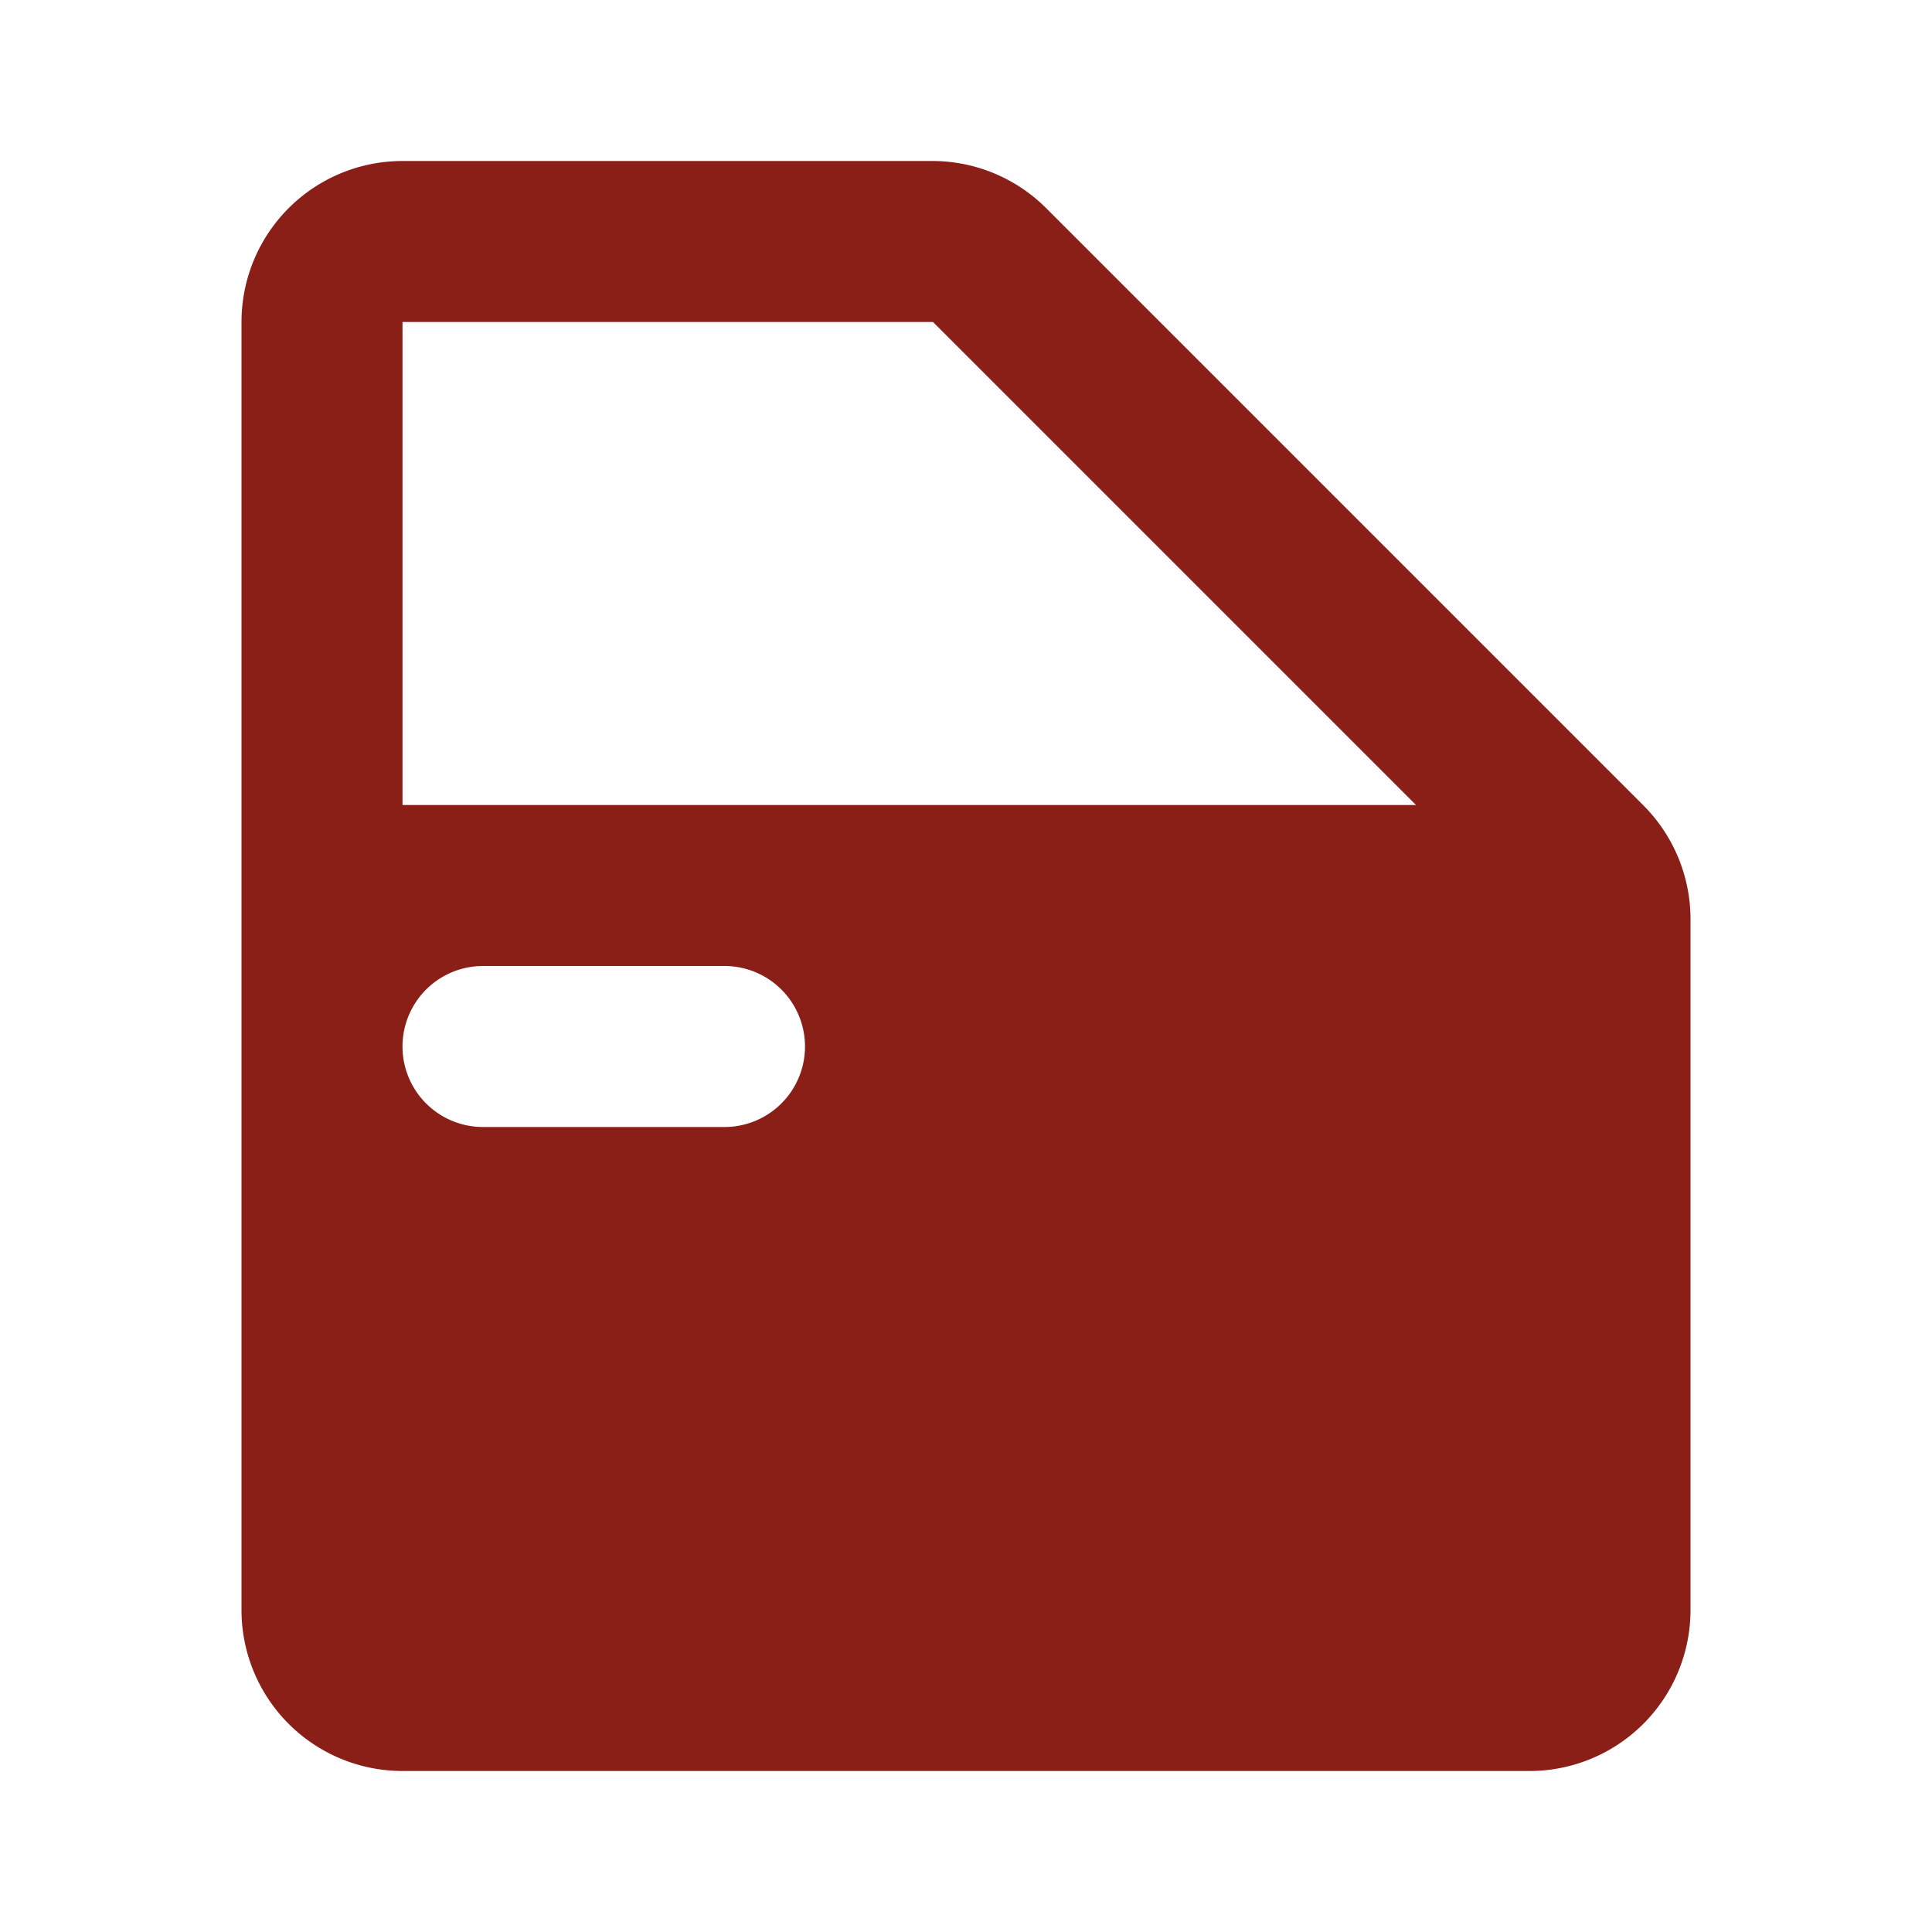 <!DOCTYPE svg PUBLIC "-//W3C//DTD SVG 1.1//EN" "http://www.w3.org/Graphics/SVG/1.1/DTD/svg11.dtd">
<svg fill="#8a1f17" width="800px" height="800px" viewBox="0 0 24 24" id="car-door-left-2" data-name="Flat Color" xmlns="http://www.w3.org/2000/svg" class="icon flat-color">
  <g id="SVGRepo_bgCarrier" stroke-width="0"/>
  <g id="SVGRepo_tracerCarrier" stroke-linecap="round" stroke-linejoin="round"/>
  <g id="SVGRepo_iconCarrier">
    <path fill-rule="evenodd" d="M3,4V20a2,2,0,0,0,2,2H19a2,2,0,0,0,2-2V11.41A2,2,0,0,0,20.41,10L13,2.59A2,2,0,0,0,11.59,2H5A2,2,0,0,0,3,4ZM5,4h6.59l6,6H5ZM6,14H9a1,1,0,0,0,0-2H6a1,1,0,0,0,0,2Z" />
  </g>
</svg>
